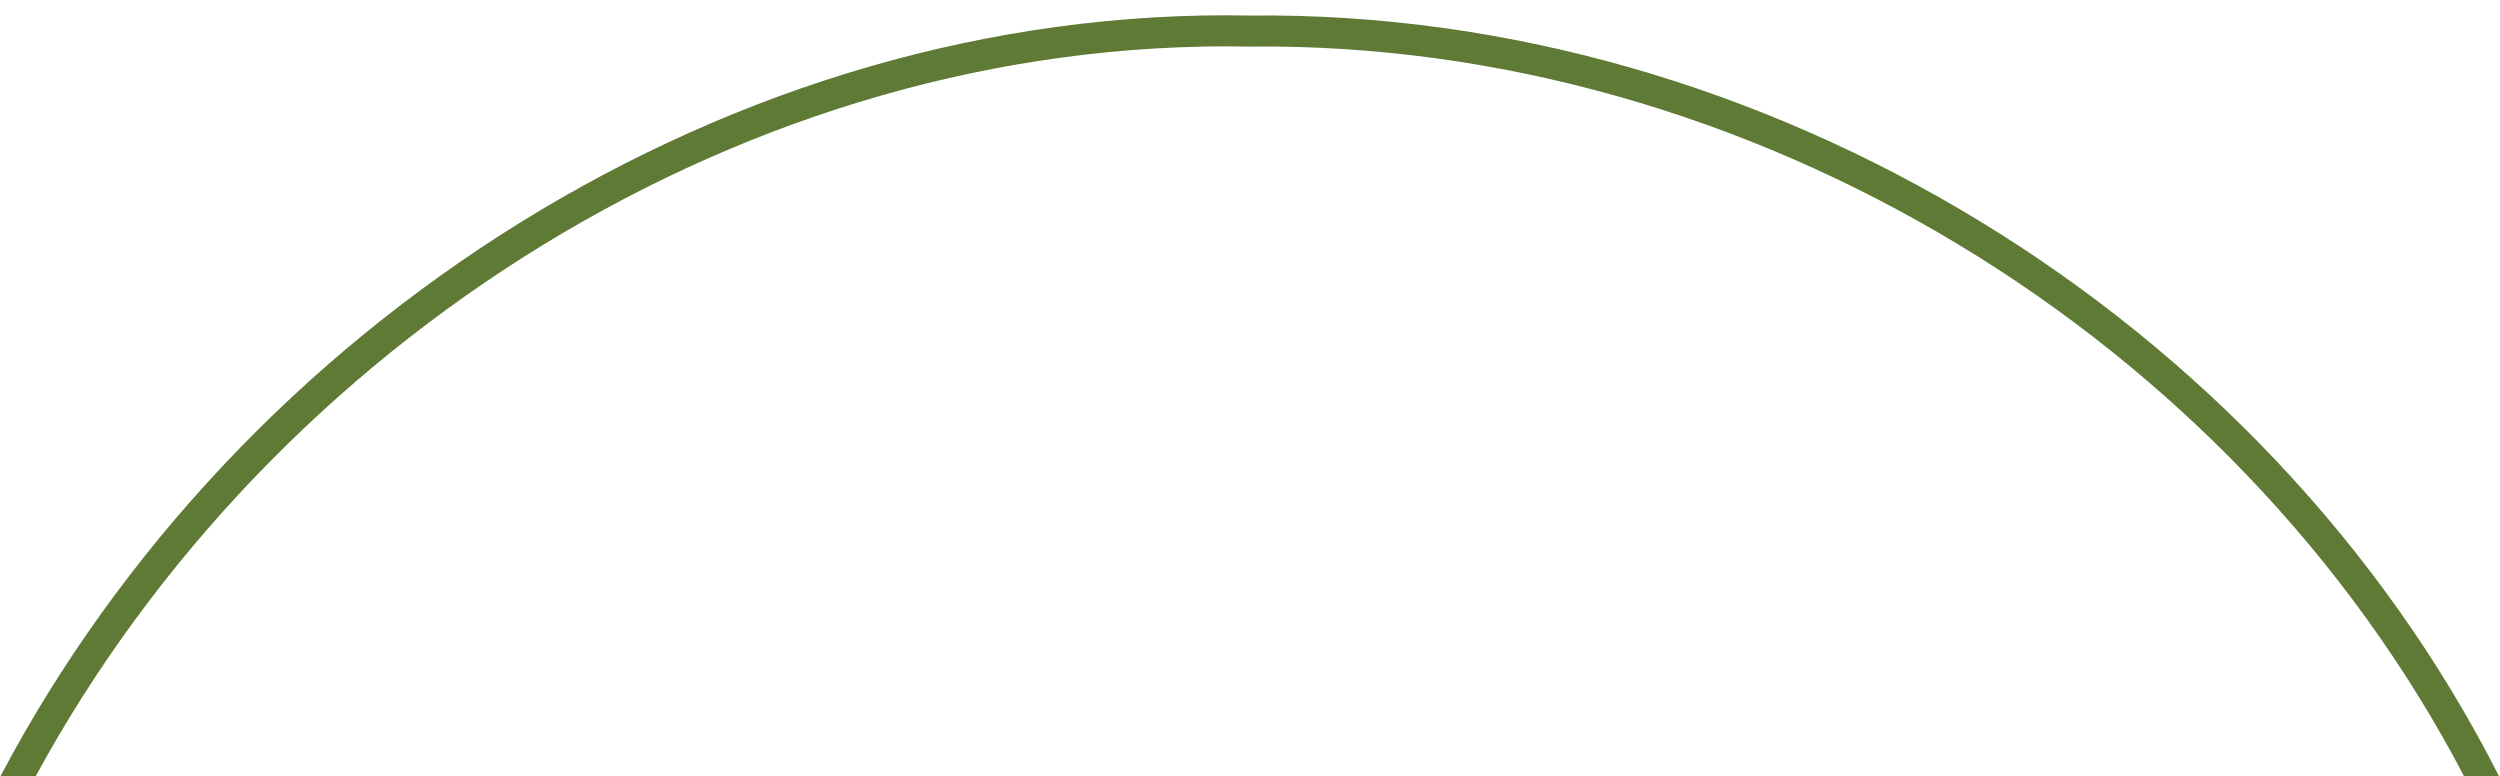<?xml version="1.0" encoding="UTF-8"?> <svg xmlns="http://www.w3.org/2000/svg" width="161" height="50" viewBox="0 0 161 50" fill="none"><path d="M80.5 1C113.658 0.641 145.91 20.393 160.902 49.919C160.916 49.946 160.93 49.973 160.944 50H158.691C143.847 21.591 112.613 2.652 80.5 3C48.174 2.377 17.503 22.005 2.293 50H0.023C15.397 20.872 47.082 0.359 80.5 1Z" fill="#5E7A35"></path></svg> 